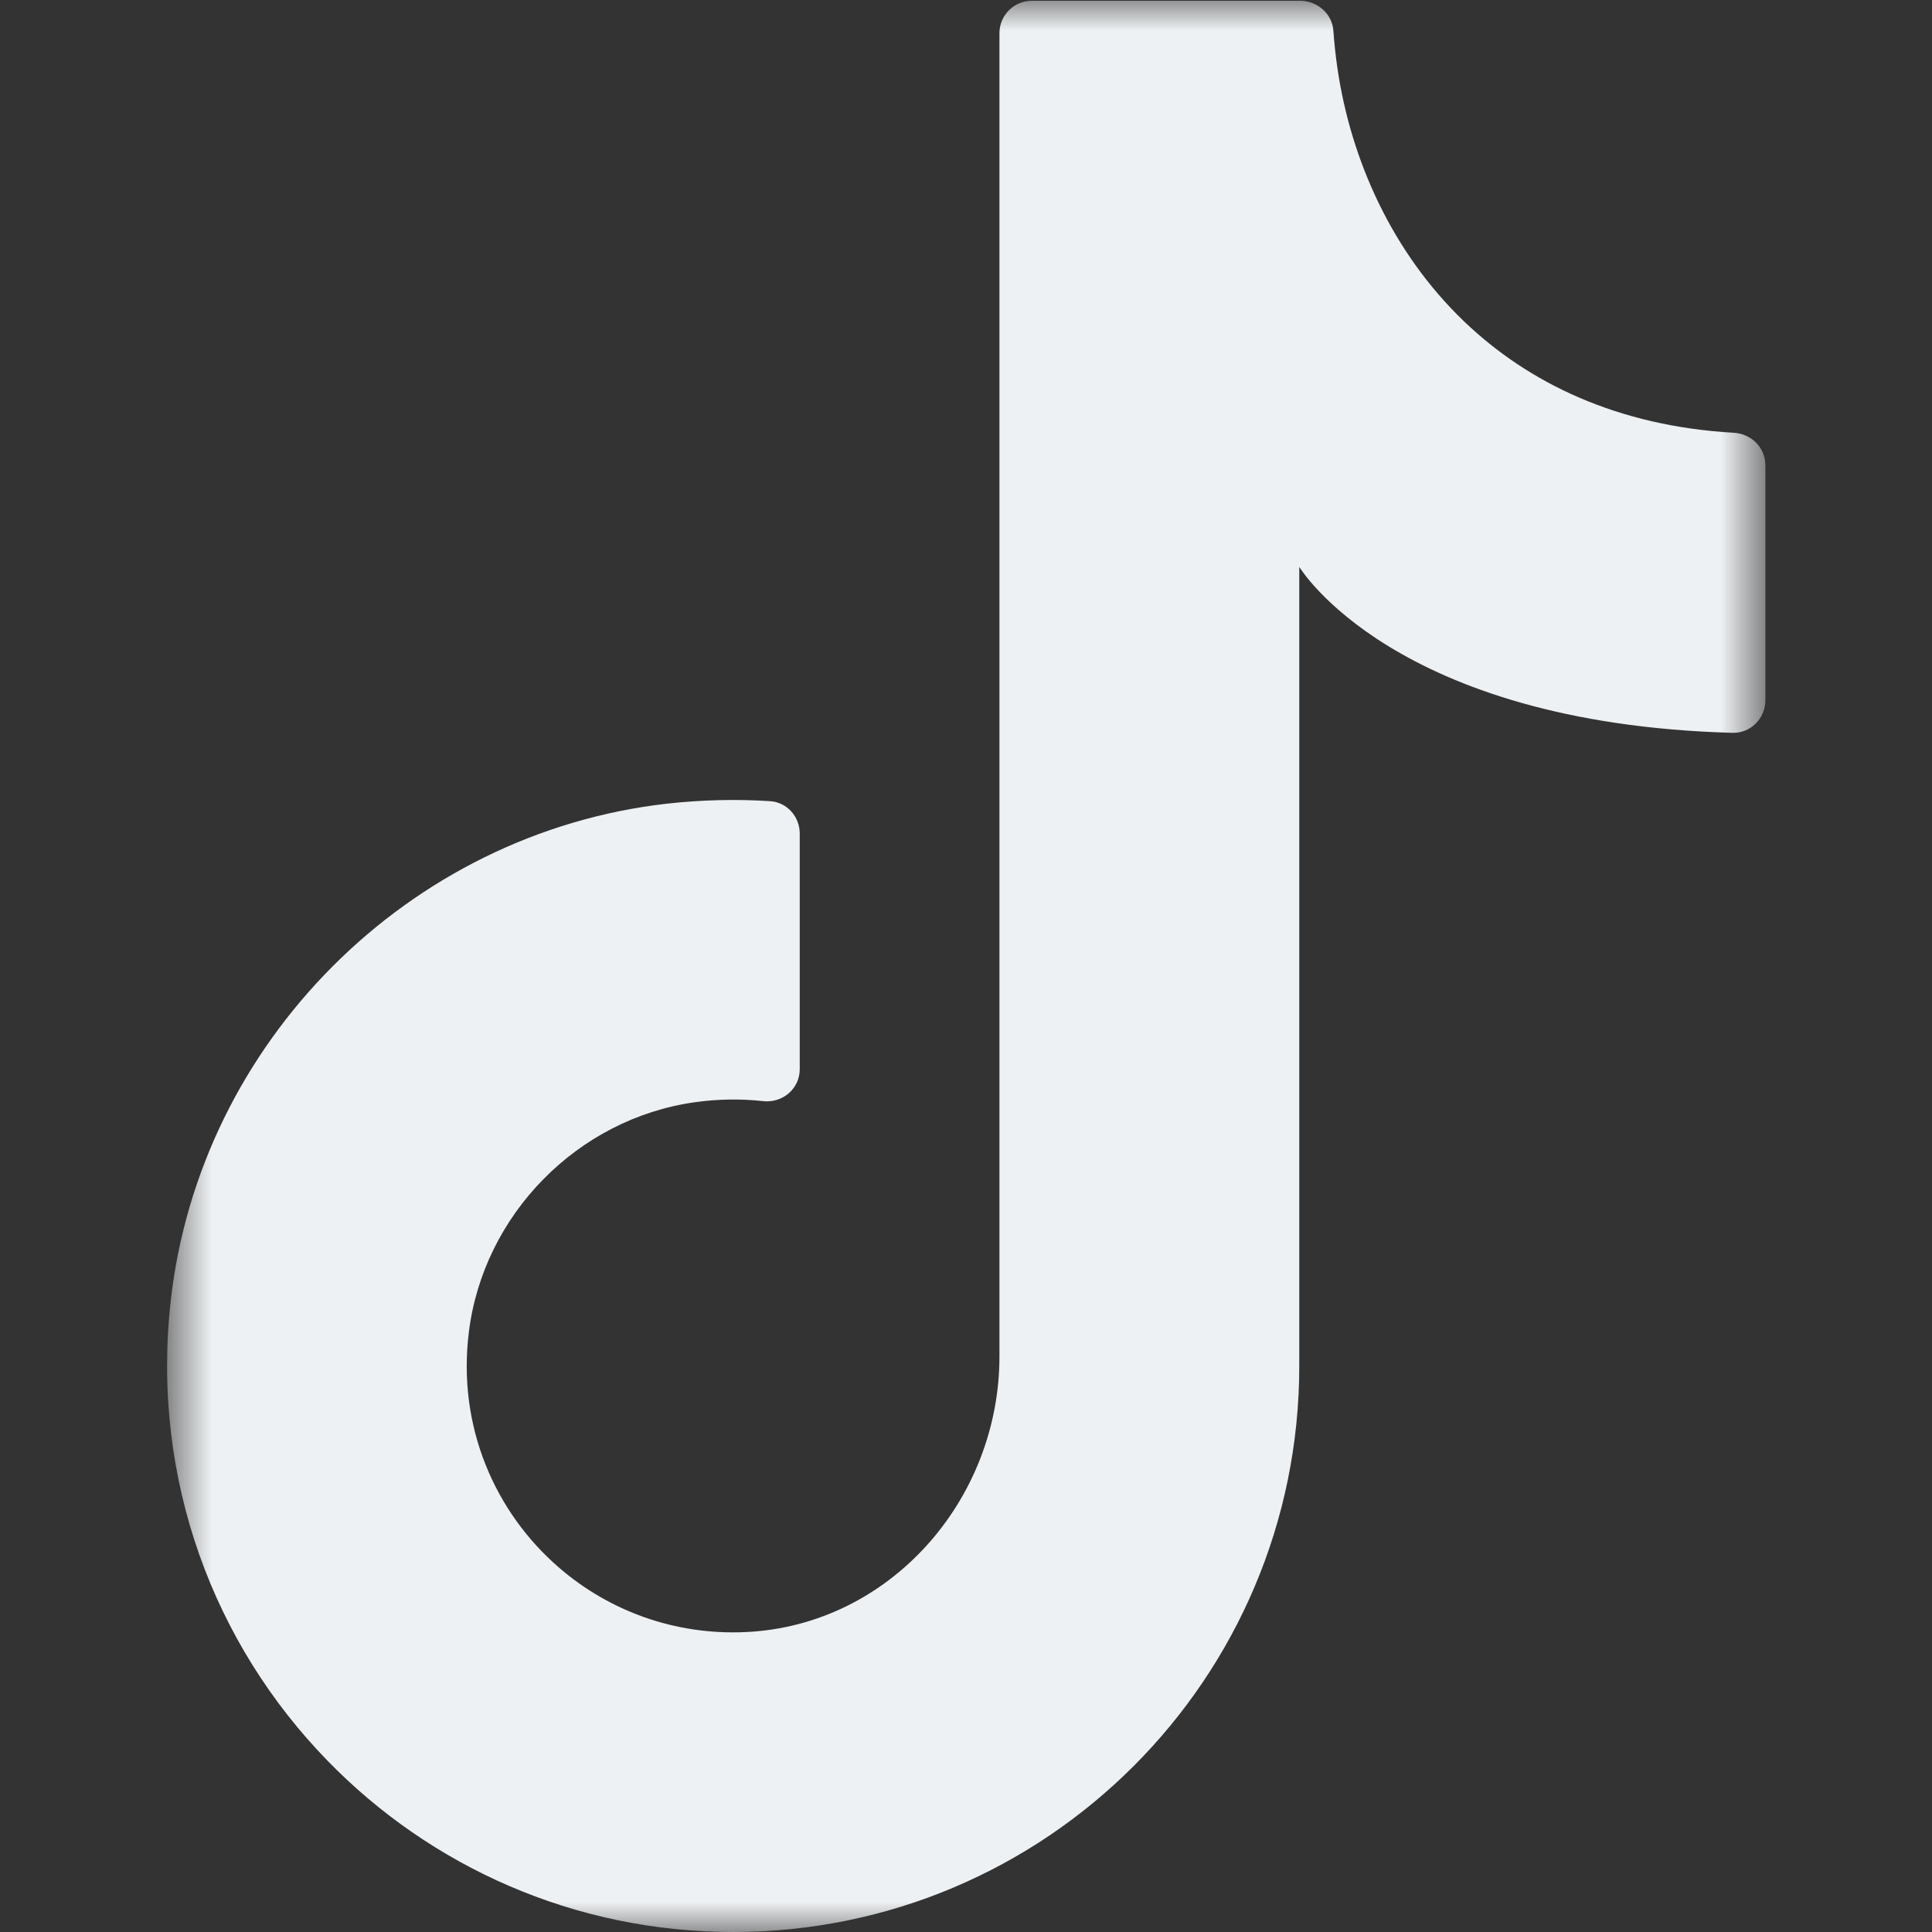 <svg width="32" height="32" viewBox="0 0 32 32" fill="none" xmlns="http://www.w3.org/2000/svg">
<rect x="0" y="0" width="32" height="32" fill="#333333" stroke="none"/>
<mask id="mask0_957_1581" style="mask-type:luminance" maskUnits="userSpaceOnUse" x="2" y="0" width="28" height="32">
<path d="M29.24 0H2.76V32H29.24V0Z" fill="white"/>
</mask>
<g mask="url(#mask0_957_1581)">
<path d="M28.718 7.168C26.792 7.058 25.315 6.346 24.246 5.32C23.058 4.179 22.374 2.648 22.152 1.13C22.122 0.925 22.1 0.718 22.085 0.513C22.068 0.229 21.82 0.013 21.533 0.013H17.089C16.794 0.013 16.554 0.253 16.554 0.55V22.467C16.554 24.848 14.734 26.92 12.356 27.032C11.174 27.088 10.087 26.678 9.266 25.971C8.196 25.05 7.573 23.627 7.765 22.07C8.002 20.123 9.565 18.527 11.511 18.256C11.896 18.202 12.274 18.198 12.638 18.238C12.96 18.275 13.246 18.034 13.246 17.71V14.368V13.805C13.246 13.527 13.035 13.288 12.757 13.27C12.2 13.234 11.629 13.247 11.049 13.311C6.762 13.796 3.303 17.266 2.827 21.553C2.499 24.516 3.551 27.239 5.425 29.163C7.127 30.913 9.509 32 12.144 32C17.322 32 21.52 27.804 21.52 22.625V9.389C21.52 9.389 23.073 11.981 28.694 12.138C28.994 12.147 29.24 11.901 29.24 11.601V8.253V7.705C29.24 7.414 29.009 7.185 28.718 7.168Z" fill="#EEF1F3"/>
</g>
</svg>
